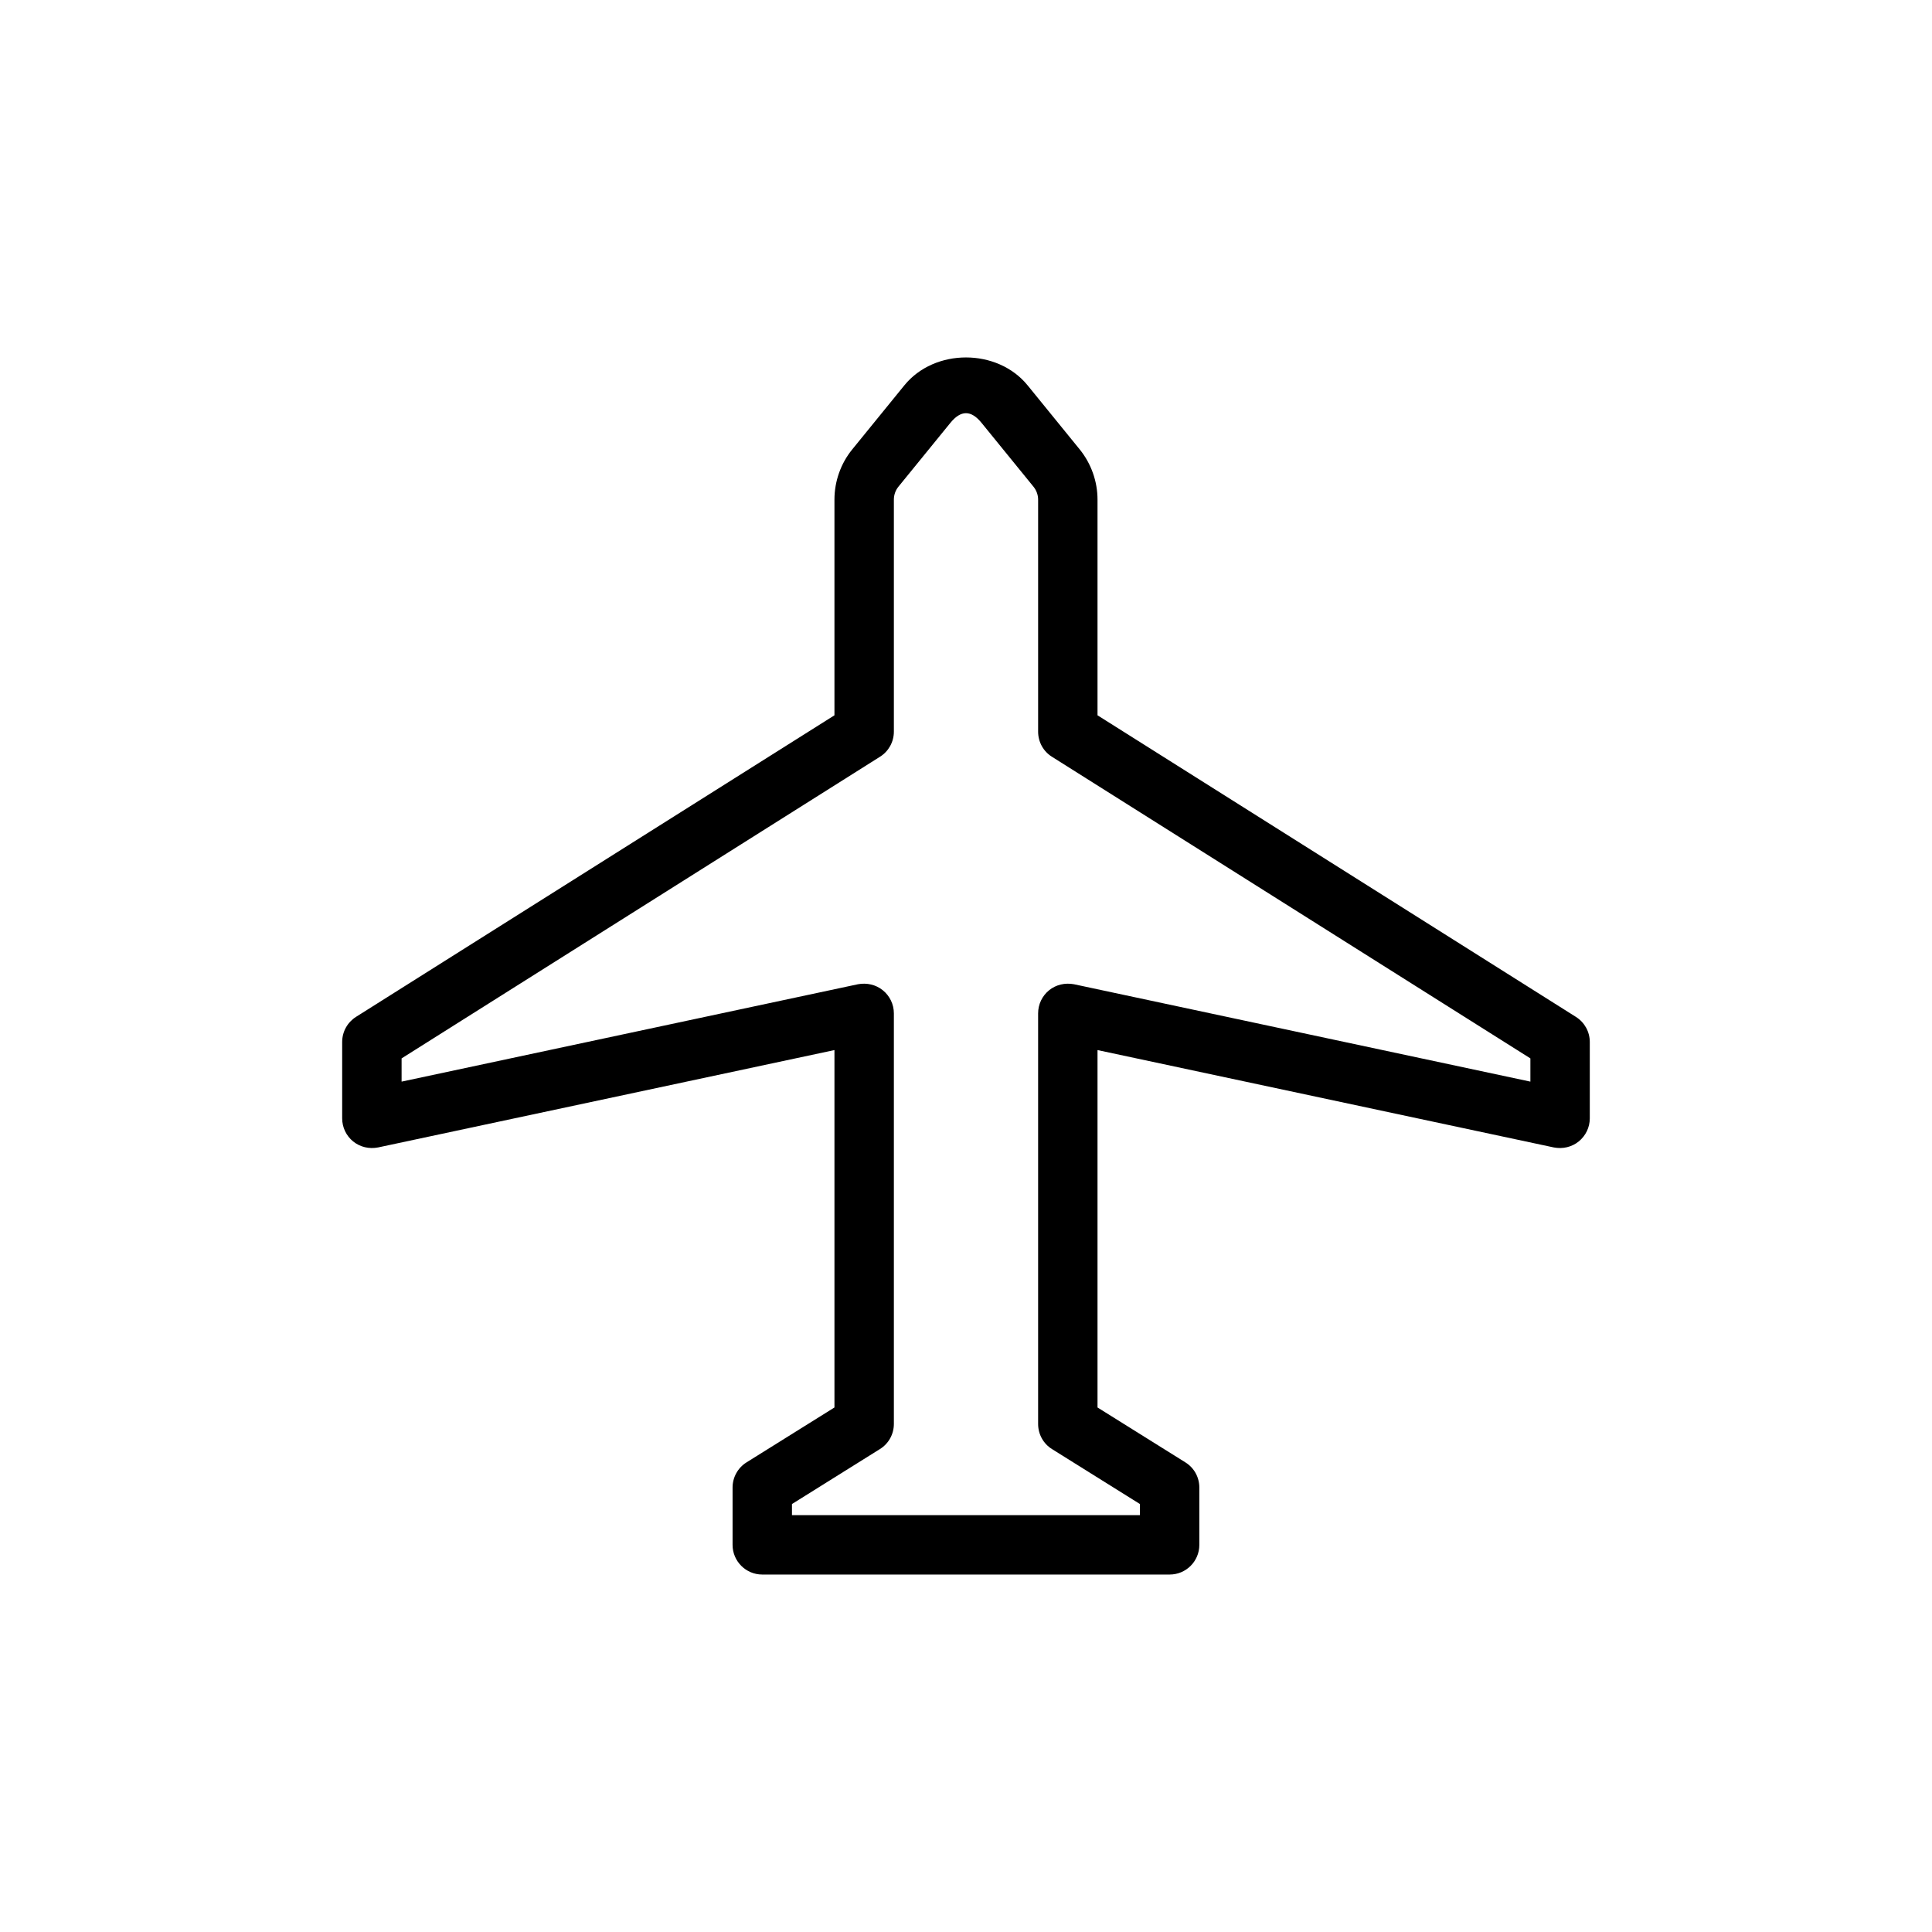 <?xml version="1.0" encoding="UTF-8"?>
<!-- Uploaded to: ICON Repo, www.svgrepo.com, Generator: ICON Repo Mixer Tools -->
<svg fill="#000000" width="800px" height="800px" version="1.1" viewBox="144 144 512 512" xmlns="http://www.w3.org/2000/svg">
 <path d="m453.97 561.27h-107.96c-4.344 0-7.871-3.527-7.871-7.871v-15.18c0-2.723 1.402-5.242 3.699-6.676l23.301-14.547v-94.715l-120.95 25.805c-2.363 0.457-4.738-0.094-6.598-1.59-1.84-1.496-2.91-3.734-2.91-6.125v-20.23c0-2.711 1.383-5.211 3.668-6.66l126.79-79.918v-57.168c0-4.816 1.668-9.555 4.707-13.285l13.793-16.957c8.012-9.902 24.688-9.902 32.715 0l13.777 16.941c3.039 3.746 4.723 8.484 4.723 13.301v57.168l126.77 79.918c2.301 1.449 3.688 3.949 3.688 6.66v20.23c0 2.391-1.086 4.629-2.93 6.125-1.844 1.496-4.25 2.047-6.598 1.59l-120.93-25.805v94.715l23.285 14.547c2.316 1.434 3.699 3.953 3.699 6.676v15.18c0 4.344-3.508 7.871-7.871 7.871zm-100.09-15.746h92.215v-2.941l-23.285-14.551c-2.316-1.43-3.699-3.949-3.699-6.672v-108.81c0-2.394 1.07-4.629 2.91-6.125 1.859-1.496 4.25-2.031 6.598-1.59l120.95 25.805v-6.156l-126.79-79.934c-2.301-1.43-3.668-3.949-3.668-6.66v-61.496c0-1.227-0.441-2.438-1.215-3.398l-13.758-16.91c-2.789-3.449-5.496-3.449-8.297 0l-13.777 16.926c-0.758 0.945-1.18 2.156-1.18 3.383v61.496c0 2.711-1.387 5.231-3.688 6.66l-126.77 79.934v6.156l120.93-25.805c2.332-0.441 4.738 0.094 6.598 1.59 1.844 1.496 2.93 3.731 2.93 6.125v108.81c0 2.723-1.402 5.242-3.719 6.672l-23.285 14.551z"/>
</svg>